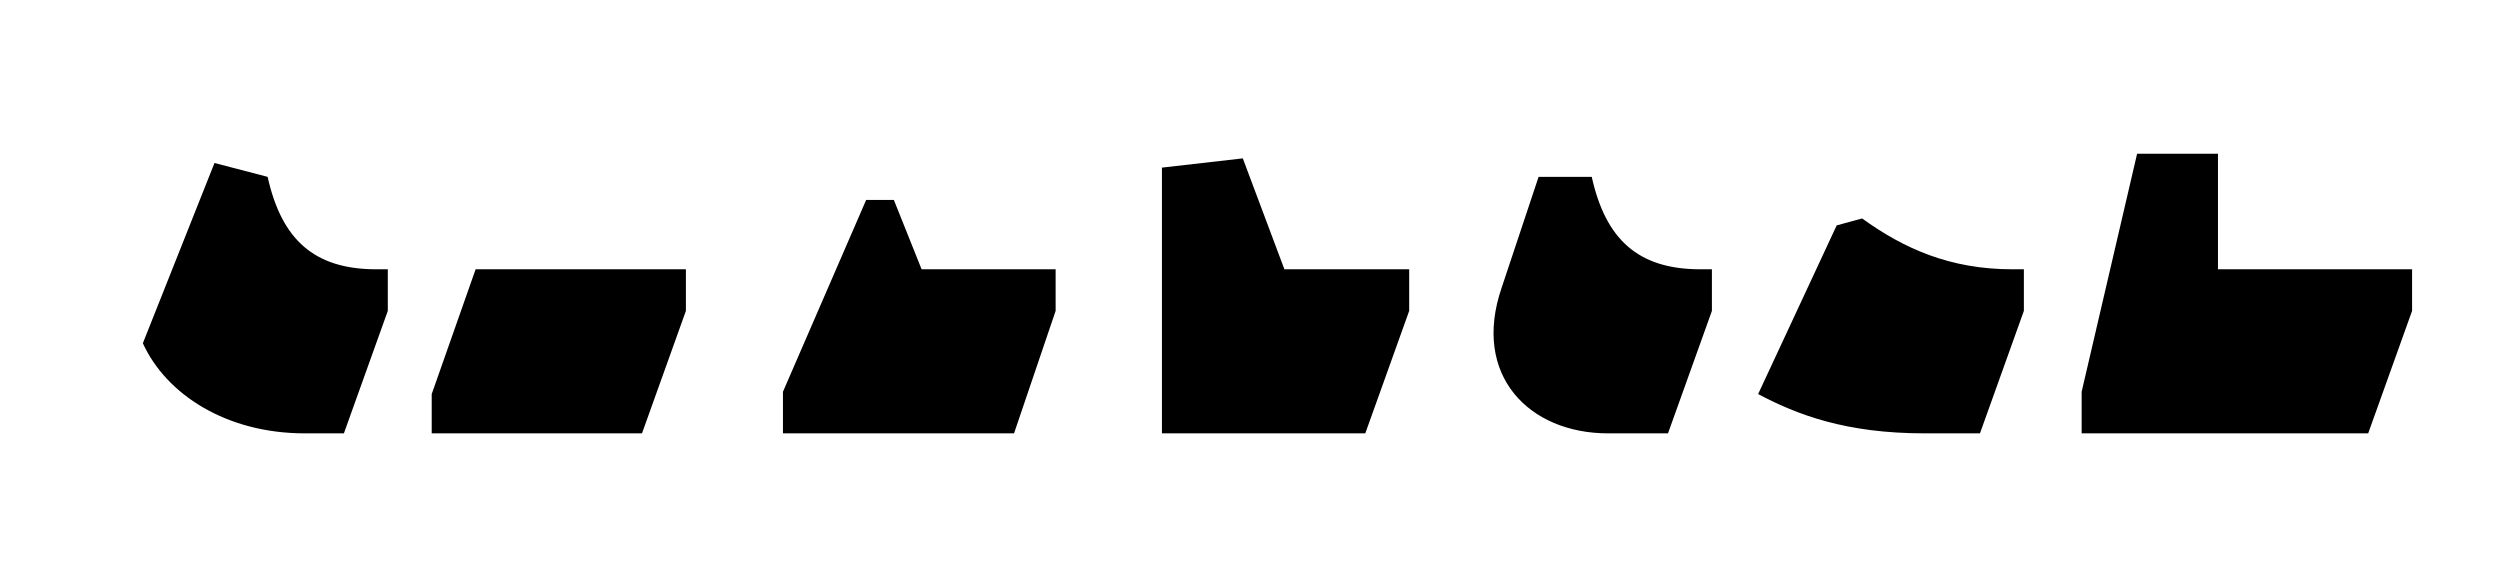 <?xml version="1.0" encoding="utf-8"?>
<!-- Generator: Adobe Illustrator 16.0.4, SVG Export Plug-In . SVG Version: 6.00 Build 0)  -->
<!DOCTYPE svg PUBLIC "-//W3C//DTD SVG 1.1//EN" "http://www.w3.org/Graphics/SVG/1.1/DTD/svg11.dtd">
<svg version="1.1" id="Layer_1" xmlns="http://www.w3.org/2000/svg" xmlns:xlink="http://www.w3.org/1999/xlink" x="0px" y="0px"
	 width="551px" height="126px" viewBox="0 0 551 126" enable-background="new 0 0 551 126" xml:space="preserve">
<g>
	<path d="M75.794,95.512l9.677-26.994v-9.167h-2.546c-13.751,0-20.882-6.621-23.938-20.372l-11.714-3.056L31.485,75.648
		c5.093,11.205,18.335,19.863,35.651,19.863H75.794z M367.627,95.512l9.678-26.994v-9.167h-2.547
		c-13.752,0-20.883-6.621-23.938-20.372h-11.714l-8.149,24.446c-6.62,19.354,6.112,32.087,23.429,32.087H367.627z M436.383,95.512
		l9.678-26.994v-9.167h-2.547c-13.751,0-23.938-4.584-33.104-11.205l-5.603,1.528l-17.317,37.179
		c8.659,4.584,19.354,8.658,36.671,8.658H436.383z M141.495,95.512l9.677-26.994v-9.167h-46.347l-9.677,27.502v8.658H141.495z
		 M300.907,95.512l9.677-26.994v-9.167h-27.502l-9.168-24.447l-17.825,2.038v58.57H300.907z M521.947,95.512l9.676-26.994v-9.167
		h-42.782V33.886h-17.824l-12.224,52.458v9.168H521.947z M223.493,95.512l9.167-26.994v-9.167h-29.54l-6.112-15.279h-6.111
		l-18.335,42.271v9.168H223.493z"/>
</g>
</svg>
